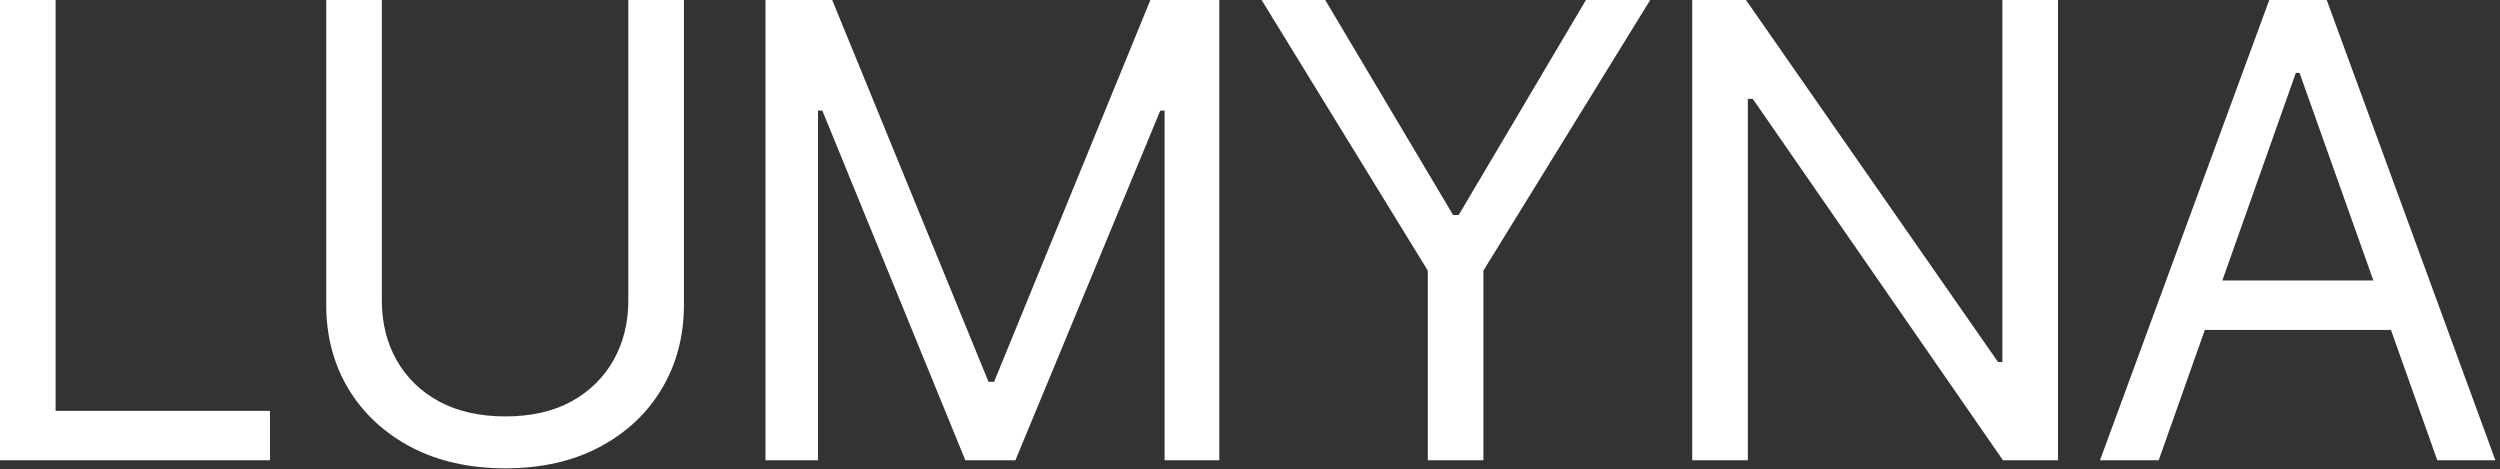 <?xml version="1.0" encoding="UTF-8"?> <svg xmlns="http://www.w3.org/2000/svg" width="490" height="92" viewBox="0 0 490 92" fill="none"><rect x="0" y="0" width="490" height="92" fill="#333333" stroke="none"/><path d="M0 90.215V0H10.898V80.527H52.918V90.215H0ZM123.152 0H134.051V59.699C134.051 65.875 132.598 71.385 129.691 76.228C126.826 81.032 122.769 84.826 117.521 87.611C112.274 90.397 106.118 91.789 99.055 91.789C91.991 91.789 85.815 90.397 80.527 87.611C75.28 84.826 71.203 81.032 68.297 76.228C65.391 71.385 63.938 65.875 63.938 59.699V0H74.836V58.852C74.836 63.251 75.805 67.167 77.742 70.598C79.68 74.029 82.465 76.733 86.098 78.711C89.731 80.648 94.049 81.617 99.055 81.617C104.06 81.617 108.359 80.648 111.951 78.711C115.544 76.733 118.309 74.029 120.246 70.598C122.184 67.167 123.152 63.251 123.152 58.852V0ZM150.035 0H163.113L193.75 74.836H194.84L225.477 0H238.979V90.215H228.262V21.676H227.414L199.018 90.215H189.209L161.176 21.676H160.328V90.215H150.035V0ZM247.273 0H259.746L284.812 42.141H285.902L310.848 0H323.441L290.746 53.039V90.215H279.848V53.039L247.273 0ZM403.363 0V90.215H392.586L343.543 19.375H342.574V90.215H331.676V0H342.211L391.617 70.961H392.465V0H403.363ZM423.102 90.215H411.598L444.777 0H456.039L489.098 90.215H477.715L450.711 14.289H449.984L423.102 90.215ZM427.34 54.977H473.477V64.664H427.34V54.977Z" fill="white"></path></svg> 
